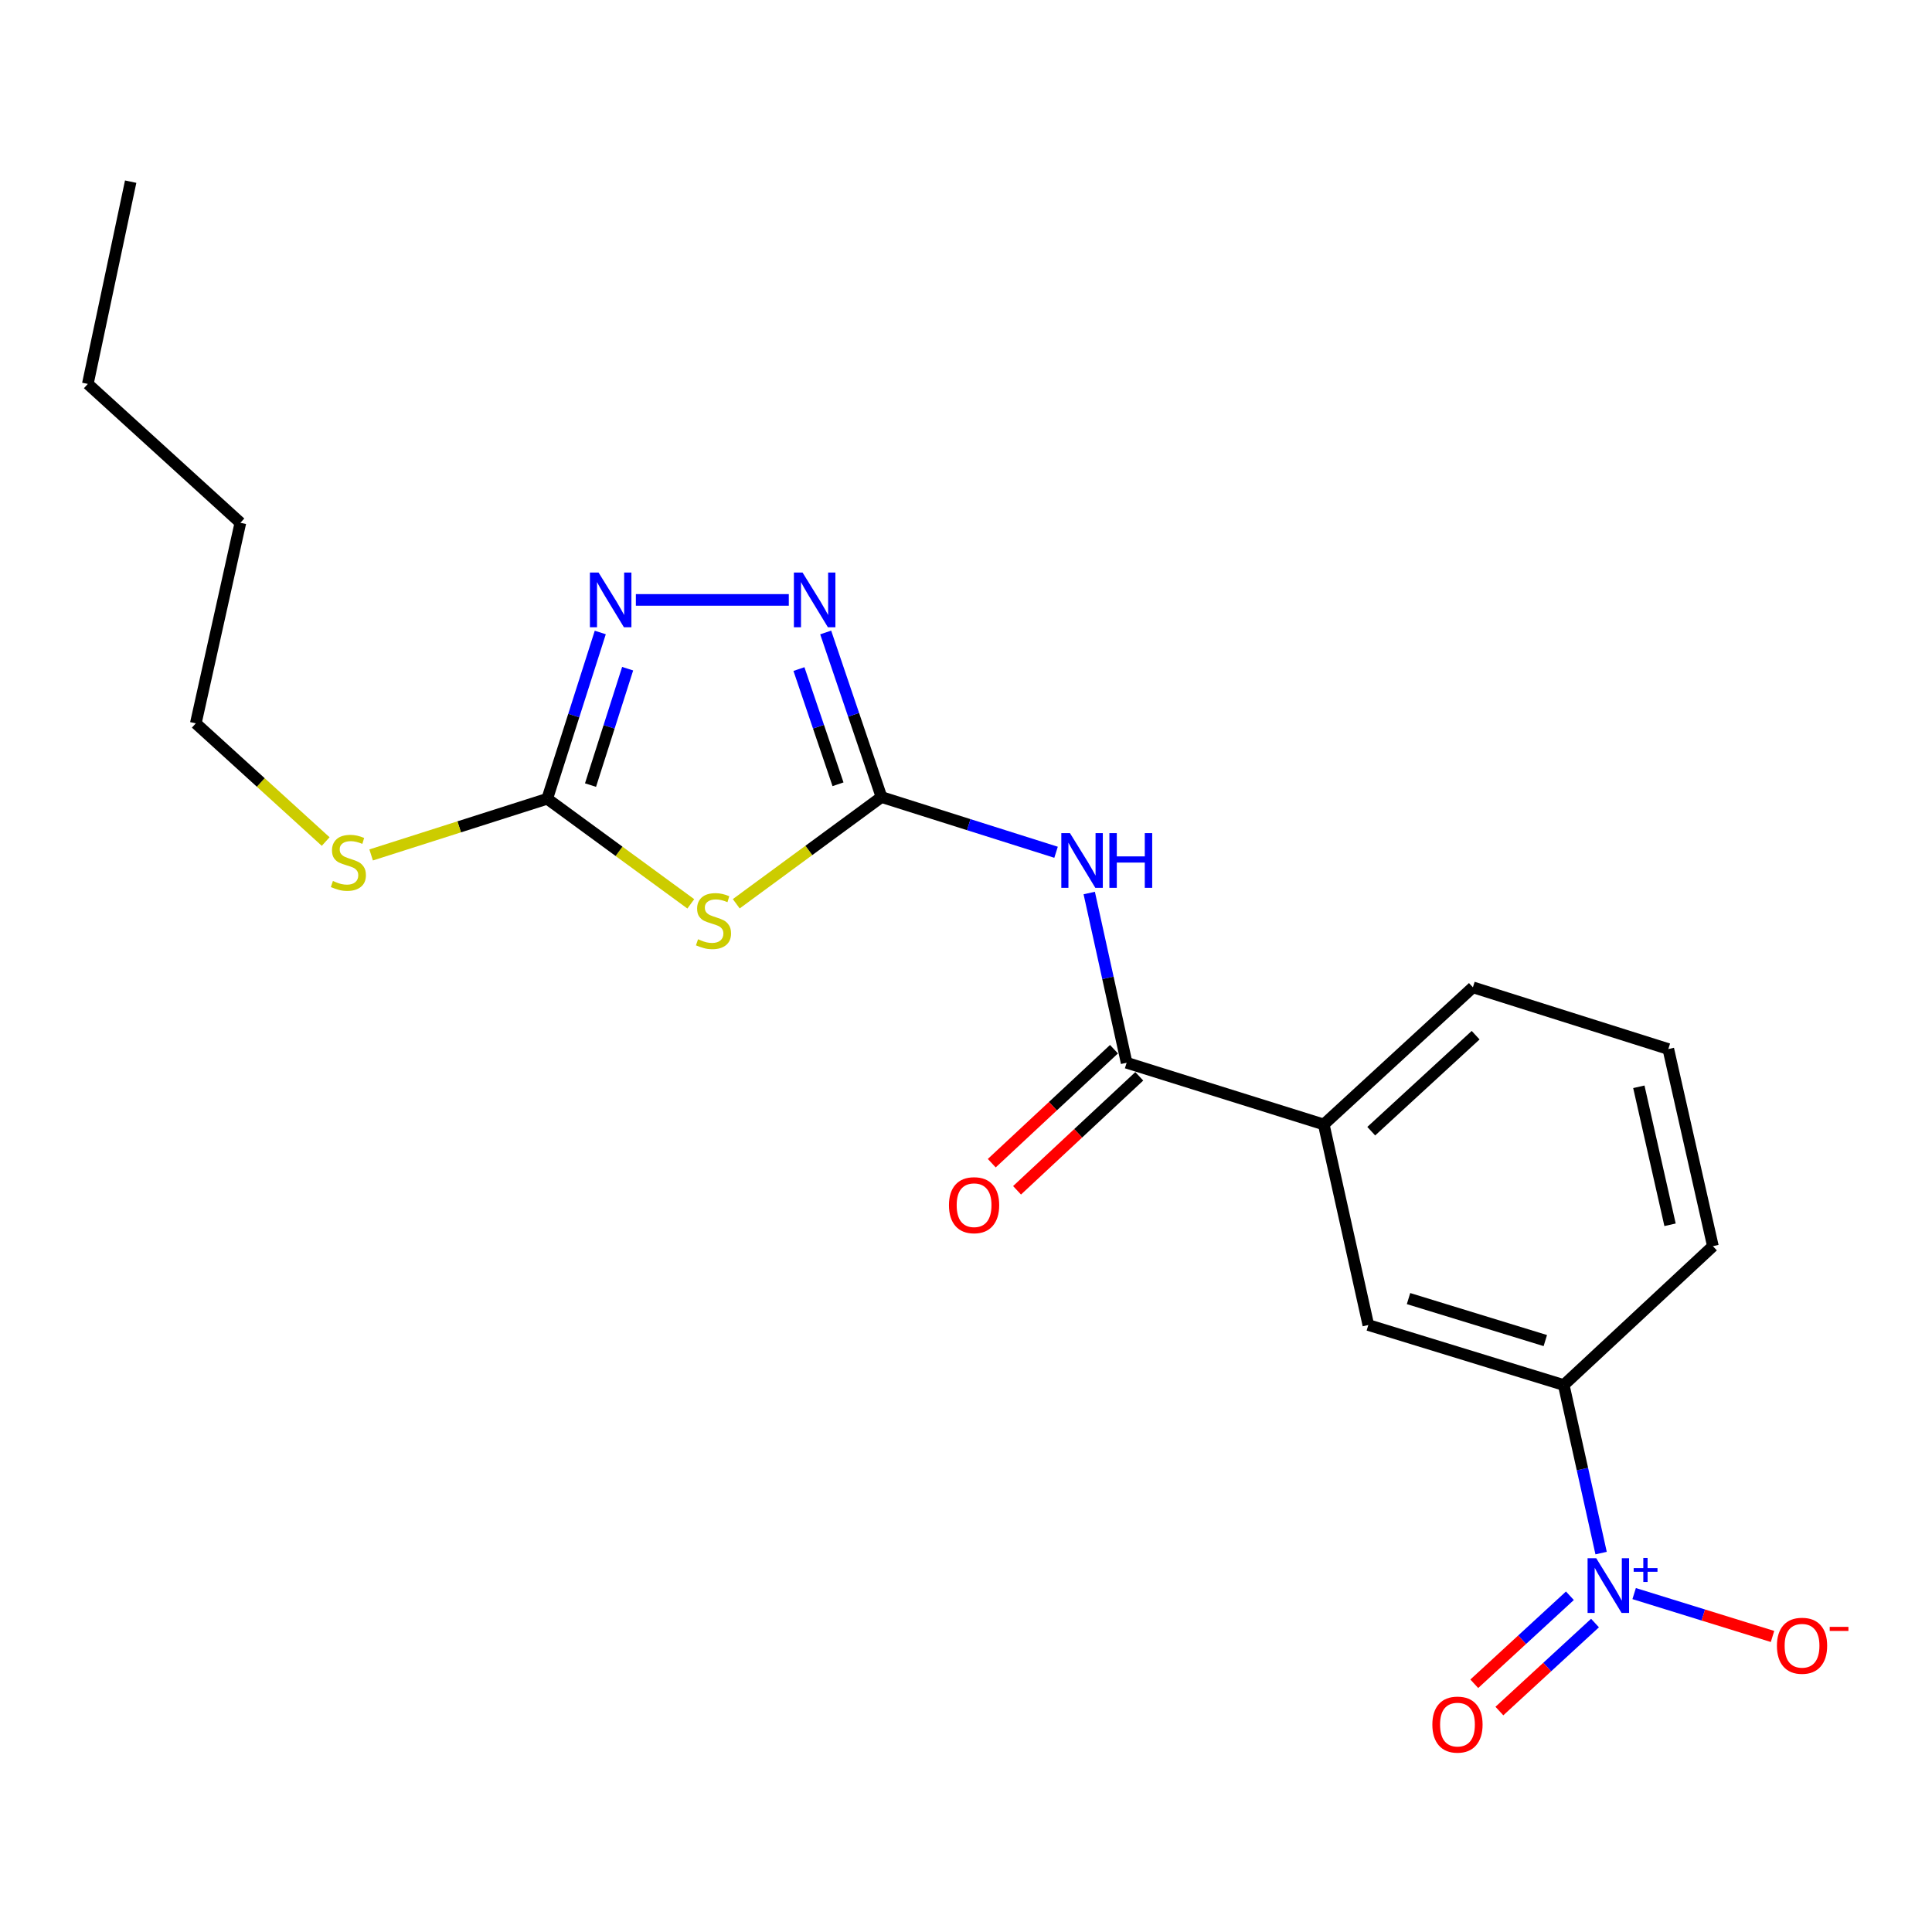 <?xml version='1.0' encoding='iso-8859-1'?>
<svg version='1.1' baseProfile='full'
              xmlns='http://www.w3.org/2000/svg'
                      xmlns:rdkit='http://www.rdkit.org/xml'
                      xmlns:xlink='http://www.w3.org/1999/xlink'
                  xml:space='preserve'
width='1000px' height='1000px' viewBox='0 0 1000 1000'>
<!-- END OF HEADER -->
<rect style='opacity:1.0;fill:#FFFFFF;stroke:none' width='1000' height='1000' x='0' y='0'> </rect>
<path class='bond-0' d='M 381.084,467.785 L 418.673,440.17' style='fill:none;fill-rule:evenodd;stroke:#CCCC00;stroke-width:6px;stroke-linecap:butt;stroke-linejoin:miter;stroke-opacity:1' />
<path class='bond-0' d='M 418.673,440.17 L 456.262,412.556' style='fill:none;fill-rule:evenodd;stroke:#000000;stroke-width:6px;stroke-linecap:butt;stroke-linejoin:miter;stroke-opacity:1' />
<path class='bond-1' d='M 357.56,467.838 L 320.404,440.639' style='fill:none;fill-rule:evenodd;stroke:#CCCC00;stroke-width:6px;stroke-linecap:butt;stroke-linejoin:miter;stroke-opacity:1' />
<path class='bond-1' d='M 320.404,440.639 L 283.247,413.441' style='fill:none;fill-rule:evenodd;stroke:#000000;stroke-width:6px;stroke-linecap:butt;stroke-linejoin:miter;stroke-opacity:1' />
<path class='bond-2' d='M 456.262,412.556 L 441.819,369.961' style='fill:none;fill-rule:evenodd;stroke:#000000;stroke-width:6px;stroke-linecap:butt;stroke-linejoin:miter;stroke-opacity:1' />
<path class='bond-2' d='M 441.819,369.961 L 427.376,327.366' style='fill:none;fill-rule:evenodd;stroke:#0000FF;stroke-width:6px;stroke-linecap:butt;stroke-linejoin:miter;stroke-opacity:1' />
<path class='bond-2' d='M 433.753,405.94 L 423.642,376.124' style='fill:none;fill-rule:evenodd;stroke:#000000;stroke-width:6px;stroke-linecap:butt;stroke-linejoin:miter;stroke-opacity:1' />
<path class='bond-2' d='M 423.642,376.124 L 413.532,346.308' style='fill:none;fill-rule:evenodd;stroke:#0000FF;stroke-width:6px;stroke-linecap:butt;stroke-linejoin:miter;stroke-opacity:1' />
<path class='bond-3' d='M 456.262,412.556 L 501.438,426.842' style='fill:none;fill-rule:evenodd;stroke:#000000;stroke-width:6px;stroke-linecap:butt;stroke-linejoin:miter;stroke-opacity:1' />
<path class='bond-3' d='M 501.438,426.842 L 546.614,441.129' style='fill:none;fill-rule:evenodd;stroke:#0000FF;stroke-width:6px;stroke-linecap:butt;stroke-linejoin:miter;stroke-opacity:1' />
<path class='bond-4' d='M 408.282,310.512 L 329.123,310.512' style='fill:none;fill-rule:evenodd;stroke:#0000FF;stroke-width:6px;stroke-linecap:butt;stroke-linejoin:miter;stroke-opacity:1' />
<path class='bond-5' d='M 310.7,327.373 L 296.973,370.407' style='fill:none;fill-rule:evenodd;stroke:#0000FF;stroke-width:6px;stroke-linecap:butt;stroke-linejoin:miter;stroke-opacity:1' />
<path class='bond-5' d='M 296.973,370.407 L 283.247,413.441' style='fill:none;fill-rule:evenodd;stroke:#000000;stroke-width:6px;stroke-linecap:butt;stroke-linejoin:miter;stroke-opacity:1' />
<path class='bond-5' d='M 324.867,346.116 L 315.259,376.239' style='fill:none;fill-rule:evenodd;stroke:#0000FF;stroke-width:6px;stroke-linecap:butt;stroke-linejoin:miter;stroke-opacity:1' />
<path class='bond-5' d='M 315.259,376.239 L 305.65,406.363' style='fill:none;fill-rule:evenodd;stroke:#000000;stroke-width:6px;stroke-linecap:butt;stroke-linejoin:miter;stroke-opacity:1' />
<path class='bond-6' d='M 283.247,413.441 L 237.673,427.977' style='fill:none;fill-rule:evenodd;stroke:#000000;stroke-width:6px;stroke-linecap:butt;stroke-linejoin:miter;stroke-opacity:1' />
<path class='bond-6' d='M 237.673,427.977 L 192.099,442.514' style='fill:none;fill-rule:evenodd;stroke:#CCCC00;stroke-width:6px;stroke-linecap:butt;stroke-linejoin:miter;stroke-opacity:1' />
<path class='bond-7' d='M 563.785,462.227 L 573.462,506.156' style='fill:none;fill-rule:evenodd;stroke:#0000FF;stroke-width:6px;stroke-linecap:butt;stroke-linejoin:miter;stroke-opacity:1' />
<path class='bond-7' d='M 573.462,506.156 L 583.139,550.085' style='fill:none;fill-rule:evenodd;stroke:#000000;stroke-width:6px;stroke-linecap:butt;stroke-linejoin:miter;stroke-opacity:1' />
<path class='bond-8' d='M 168.569,435.579 L 134.959,404.991' style='fill:none;fill-rule:evenodd;stroke:#CCCC00;stroke-width:6px;stroke-linecap:butt;stroke-linejoin:miter;stroke-opacity:1' />
<path class='bond-8' d='M 134.959,404.991 L 101.349,374.404' style='fill:none;fill-rule:evenodd;stroke:#000000;stroke-width:6px;stroke-linecap:butt;stroke-linejoin:miter;stroke-opacity:1' />
<path class='bond-9' d='M 828.731,803.879 L 819.062,760.381' style='fill:none;fill-rule:evenodd;stroke:#0000FF;stroke-width:6px;stroke-linecap:butt;stroke-linejoin:miter;stroke-opacity:1' />
<path class='bond-9' d='M 819.062,760.381 L 809.394,716.884' style='fill:none;fill-rule:evenodd;stroke:#000000;stroke-width:6px;stroke-linecap:butt;stroke-linejoin:miter;stroke-opacity:1' />
<path class='bond-10' d='M 812.577,825.963 L 787.83,848.74' style='fill:none;fill-rule:evenodd;stroke:#0000FF;stroke-width:6px;stroke-linecap:butt;stroke-linejoin:miter;stroke-opacity:1' />
<path class='bond-10' d='M 787.83,848.74 L 763.084,871.516' style='fill:none;fill-rule:evenodd;stroke:#FF0000;stroke-width:6px;stroke-linecap:butt;stroke-linejoin:miter;stroke-opacity:1' />
<path class='bond-10' d='M 825.575,840.085 L 800.828,862.862' style='fill:none;fill-rule:evenodd;stroke:#0000FF;stroke-width:6px;stroke-linecap:butt;stroke-linejoin:miter;stroke-opacity:1' />
<path class='bond-10' d='M 800.828,862.862 L 776.082,885.638' style='fill:none;fill-rule:evenodd;stroke:#FF0000;stroke-width:6px;stroke-linecap:butt;stroke-linejoin:miter;stroke-opacity:1' />
<path class='bond-11' d='M 845.833,824.838 L 881.645,835.932' style='fill:none;fill-rule:evenodd;stroke:#0000FF;stroke-width:6px;stroke-linecap:butt;stroke-linejoin:miter;stroke-opacity:1' />
<path class='bond-11' d='M 881.645,835.932 L 917.457,847.026' style='fill:none;fill-rule:evenodd;stroke:#FF0000;stroke-width:6px;stroke-linecap:butt;stroke-linejoin:miter;stroke-opacity:1' />
<path class='bond-12' d='M 576.594,543.067 L 544.965,572.565' style='fill:none;fill-rule:evenodd;stroke:#000000;stroke-width:6px;stroke-linecap:butt;stroke-linejoin:miter;stroke-opacity:1' />
<path class='bond-12' d='M 544.965,572.565 L 513.335,602.063' style='fill:none;fill-rule:evenodd;stroke:#FF0000;stroke-width:6px;stroke-linecap:butt;stroke-linejoin:miter;stroke-opacity:1' />
<path class='bond-12' d='M 589.685,557.103 L 558.055,586.601' style='fill:none;fill-rule:evenodd;stroke:#000000;stroke-width:6px;stroke-linecap:butt;stroke-linejoin:miter;stroke-opacity:1' />
<path class='bond-12' d='M 558.055,586.601 L 526.425,616.1' style='fill:none;fill-rule:evenodd;stroke:#FF0000;stroke-width:6px;stroke-linecap:butt;stroke-linejoin:miter;stroke-opacity:1' />
<path class='bond-13' d='M 583.139,550.085 L 685.183,582.02' style='fill:none;fill-rule:evenodd;stroke:#000000;stroke-width:6px;stroke-linecap:butt;stroke-linejoin:miter;stroke-opacity:1' />
<path class='bond-14' d='M 809.394,716.884 L 708.247,685.834' style='fill:none;fill-rule:evenodd;stroke:#000000;stroke-width:6px;stroke-linecap:butt;stroke-linejoin:miter;stroke-opacity:1' />
<path class='bond-14' d='M 799.855,693.878 L 729.051,672.143' style='fill:none;fill-rule:evenodd;stroke:#000000;stroke-width:6px;stroke-linecap:butt;stroke-linejoin:miter;stroke-opacity:1' />
<path class='bond-15' d='M 809.394,716.884 L 886.593,645.016' style='fill:none;fill-rule:evenodd;stroke:#000000;stroke-width:6px;stroke-linecap:butt;stroke-linejoin:miter;stroke-opacity:1' />
<path class='bond-16' d='M 45.455,198.723 L 124.424,270.59' style='fill:none;fill-rule:evenodd;stroke:#000000;stroke-width:6px;stroke-linecap:butt;stroke-linejoin:miter;stroke-opacity:1' />
<path class='bond-17' d='M 45.455,198.723 L 67.633,94.024' style='fill:none;fill-rule:evenodd;stroke:#000000;stroke-width:6px;stroke-linecap:butt;stroke-linejoin:miter;stroke-opacity:1' />
<path class='bond-18' d='M 124.424,270.59 L 101.349,374.404' style='fill:none;fill-rule:evenodd;stroke:#000000;stroke-width:6px;stroke-linecap:butt;stroke-linejoin:miter;stroke-opacity:1' />
<path class='bond-19' d='M 685.183,582.02 L 708.247,685.834' style='fill:none;fill-rule:evenodd;stroke:#000000;stroke-width:6px;stroke-linecap:butt;stroke-linejoin:miter;stroke-opacity:1' />
<path class='bond-20' d='M 685.183,582.02 L 762.371,511.038' style='fill:none;fill-rule:evenodd;stroke:#000000;stroke-width:6px;stroke-linecap:butt;stroke-linejoin:miter;stroke-opacity:1' />
<path class='bond-20' d='M 709.753,585.5 L 763.785,535.813' style='fill:none;fill-rule:evenodd;stroke:#000000;stroke-width:6px;stroke-linecap:butt;stroke-linejoin:miter;stroke-opacity:1' />
<path class='bond-21' d='M 886.593,645.016 L 863.519,542.984' style='fill:none;fill-rule:evenodd;stroke:#000000;stroke-width:6px;stroke-linecap:butt;stroke-linejoin:miter;stroke-opacity:1' />
<path class='bond-21' d='M 864.412,633.945 L 848.26,562.522' style='fill:none;fill-rule:evenodd;stroke:#000000;stroke-width:6px;stroke-linecap:butt;stroke-linejoin:miter;stroke-opacity:1' />
<path class='bond-22' d='M 762.371,511.038 L 863.519,542.984' style='fill:none;fill-rule:evenodd;stroke:#000000;stroke-width:6px;stroke-linecap:butt;stroke-linejoin:miter;stroke-opacity:1' />
<path  class='atom-0' d='M 361.307 486.157
Q 361.627 486.277, 362.947 486.837
Q 364.267 487.397, 365.707 487.757
Q 367.187 488.077, 368.627 488.077
Q 371.307 488.077, 372.867 486.797
Q 374.427 485.477, 374.427 483.197
Q 374.427 481.637, 373.627 480.677
Q 372.867 479.717, 371.667 479.197
Q 370.467 478.677, 368.467 478.077
Q 365.947 477.317, 364.427 476.597
Q 362.947 475.877, 361.867 474.357
Q 360.827 472.837, 360.827 470.277
Q 360.827 466.717, 363.227 464.517
Q 365.667 462.317, 370.467 462.317
Q 373.747 462.317, 377.467 463.877
L 376.547 466.957
Q 373.147 465.557, 370.587 465.557
Q 367.827 465.557, 366.307 466.717
Q 364.787 467.837, 364.827 469.797
Q 364.827 471.317, 365.587 472.237
Q 366.387 473.157, 367.507 473.677
Q 368.667 474.197, 370.587 474.797
Q 373.147 475.597, 374.667 476.397
Q 376.187 477.197, 377.267 478.837
Q 378.387 480.437, 378.387 483.197
Q 378.387 487.117, 375.747 489.237
Q 373.147 491.317, 368.787 491.317
Q 366.267 491.317, 364.347 490.757
Q 362.467 490.237, 360.227 489.317
L 361.307 486.157
' fill='#CCCC00'/>
<path  class='atom-2' d='M 415.401 296.352
L 424.681 311.352
Q 425.601 312.832, 427.081 315.512
Q 428.561 318.192, 428.641 318.352
L 428.641 296.352
L 432.401 296.352
L 432.401 324.672
L 428.521 324.672
L 418.561 308.272
Q 417.401 306.352, 416.161 304.152
Q 414.961 301.952, 414.601 301.272
L 414.601 324.672
L 410.921 324.672
L 410.921 296.352
L 415.401 296.352
' fill='#0000FF'/>
<path  class='atom-3' d='M 309.818 296.352
L 319.098 311.352
Q 320.018 312.832, 321.498 315.512
Q 322.978 318.192, 323.058 318.352
L 323.058 296.352
L 326.818 296.352
L 326.818 324.672
L 322.938 324.672
L 312.978 308.272
Q 311.818 306.352, 310.578 304.152
Q 309.378 301.952, 309.018 301.272
L 309.018 324.672
L 305.338 324.672
L 305.338 296.352
L 309.818 296.352
' fill='#0000FF'/>
<path  class='atom-5' d='M 553.816 431.227
L 563.096 446.227
Q 564.016 447.707, 565.496 450.387
Q 566.976 453.067, 567.056 453.227
L 567.056 431.227
L 570.816 431.227
L 570.816 459.547
L 566.936 459.547
L 556.976 443.147
Q 555.816 441.227, 554.576 439.027
Q 553.376 436.827, 553.016 436.147
L 553.016 459.547
L 549.336 459.547
L 549.336 431.227
L 553.816 431.227
' fill='#0000FF'/>
<path  class='atom-5' d='M 574.216 431.227
L 578.056 431.227
L 578.056 443.267
L 592.536 443.267
L 592.536 431.227
L 596.376 431.227
L 596.376 459.547
L 592.536 459.547
L 592.536 446.467
L 578.056 446.467
L 578.056 459.547
L 574.216 459.547
L 574.216 431.227
' fill='#0000FF'/>
<path  class='atom-6' d='M 172.318 455.992
Q 172.638 456.112, 173.958 456.672
Q 175.278 457.232, 176.718 457.592
Q 178.198 457.912, 179.638 457.912
Q 182.318 457.912, 183.878 456.632
Q 185.438 455.312, 185.438 453.032
Q 185.438 451.472, 184.638 450.512
Q 183.878 449.552, 182.678 449.032
Q 181.478 448.512, 179.478 447.912
Q 176.958 447.152, 175.438 446.432
Q 173.958 445.712, 172.878 444.192
Q 171.838 442.672, 171.838 440.112
Q 171.838 436.552, 174.238 434.352
Q 176.678 432.152, 181.478 432.152
Q 184.758 432.152, 188.478 433.712
L 187.558 436.792
Q 184.158 435.392, 181.598 435.392
Q 178.838 435.392, 177.318 436.552
Q 175.798 437.672, 175.838 439.632
Q 175.838 441.152, 176.598 442.072
Q 177.398 442.992, 178.518 443.512
Q 179.678 444.032, 181.598 444.632
Q 184.158 445.432, 185.678 446.232
Q 187.198 447.032, 188.278 448.672
Q 189.398 450.272, 189.398 453.032
Q 189.398 456.952, 186.758 459.072
Q 184.158 461.152, 179.798 461.152
Q 177.278 461.152, 175.358 460.592
Q 173.478 460.072, 171.238 459.152
L 172.318 455.992
' fill='#CCCC00'/>
<path  class='atom-7' d='M 826.209 806.537
L 835.489 821.537
Q 836.409 823.017, 837.889 825.697
Q 839.369 828.377, 839.449 828.537
L 839.449 806.537
L 843.209 806.537
L 843.209 834.857
L 839.329 834.857
L 829.369 818.457
Q 828.209 816.537, 826.969 814.337
Q 825.769 812.137, 825.409 811.457
L 825.409 834.857
L 821.729 834.857
L 821.729 806.537
L 826.209 806.537
' fill='#0000FF'/>
<path  class='atom-7' d='M 845.585 811.642
L 850.574 811.642
L 850.574 806.389
L 852.792 806.389
L 852.792 811.642
L 857.914 811.642
L 857.914 813.543
L 852.792 813.543
L 852.792 818.823
L 850.574 818.823
L 850.574 813.543
L 845.585 813.543
L 845.585 811.642
' fill='#0000FF'/>
<path  class='atom-9' d='M 491.181 623.803
Q 491.181 617.003, 494.541 613.203
Q 497.901 609.403, 504.181 609.403
Q 510.461 609.403, 513.821 613.203
Q 517.181 617.003, 517.181 623.803
Q 517.181 630.683, 513.781 634.603
Q 510.381 638.483, 504.181 638.483
Q 497.941 638.483, 494.541 634.603
Q 491.181 630.723, 491.181 623.803
M 504.181 635.283
Q 508.501 635.283, 510.821 632.403
Q 513.181 629.483, 513.181 623.803
Q 513.181 618.243, 510.821 615.443
Q 508.501 612.603, 504.181 612.603
Q 499.861 612.603, 497.501 615.403
Q 495.181 618.203, 495.181 623.803
Q 495.181 629.523, 497.501 632.403
Q 499.861 635.283, 504.181 635.283
' fill='#FF0000'/>
<path  class='atom-17' d='M 741.385 892.645
Q 741.385 885.845, 744.745 882.045
Q 748.105 878.245, 754.385 878.245
Q 760.665 878.245, 764.025 882.045
Q 767.385 885.845, 767.385 892.645
Q 767.385 899.525, 763.985 903.445
Q 760.585 907.325, 754.385 907.325
Q 748.145 907.325, 744.745 903.445
Q 741.385 899.565, 741.385 892.645
M 754.385 904.125
Q 758.705 904.125, 761.025 901.245
Q 763.385 898.325, 763.385 892.645
Q 763.385 887.085, 761.025 884.285
Q 758.705 881.445, 754.385 881.445
Q 750.065 881.445, 747.705 884.245
Q 745.385 887.045, 745.385 892.645
Q 745.385 898.365, 747.705 901.245
Q 750.065 904.125, 754.385 904.125
' fill='#FF0000'/>
<path  class='atom-18' d='M 919.732 851.838
Q 919.732 845.038, 923.092 841.238
Q 926.452 837.438, 932.732 837.438
Q 939.012 837.438, 942.372 841.238
Q 945.732 845.038, 945.732 851.838
Q 945.732 858.718, 942.332 862.638
Q 938.932 866.518, 932.732 866.518
Q 926.492 866.518, 923.092 862.638
Q 919.732 858.758, 919.732 851.838
M 932.732 863.318
Q 937.052 863.318, 939.372 860.438
Q 941.732 857.518, 941.732 851.838
Q 941.732 846.278, 939.372 843.478
Q 937.052 840.638, 932.732 840.638
Q 928.412 840.638, 926.052 843.438
Q 923.732 846.238, 923.732 851.838
Q 923.732 857.558, 926.052 860.438
Q 928.412 863.318, 932.732 863.318
' fill='#FF0000'/>
<path  class='atom-18' d='M 947.052 842.061
L 956.74 842.061
L 956.74 844.173
L 947.052 844.173
L 947.052 842.061
' fill='#FF0000'/>
</svg>
